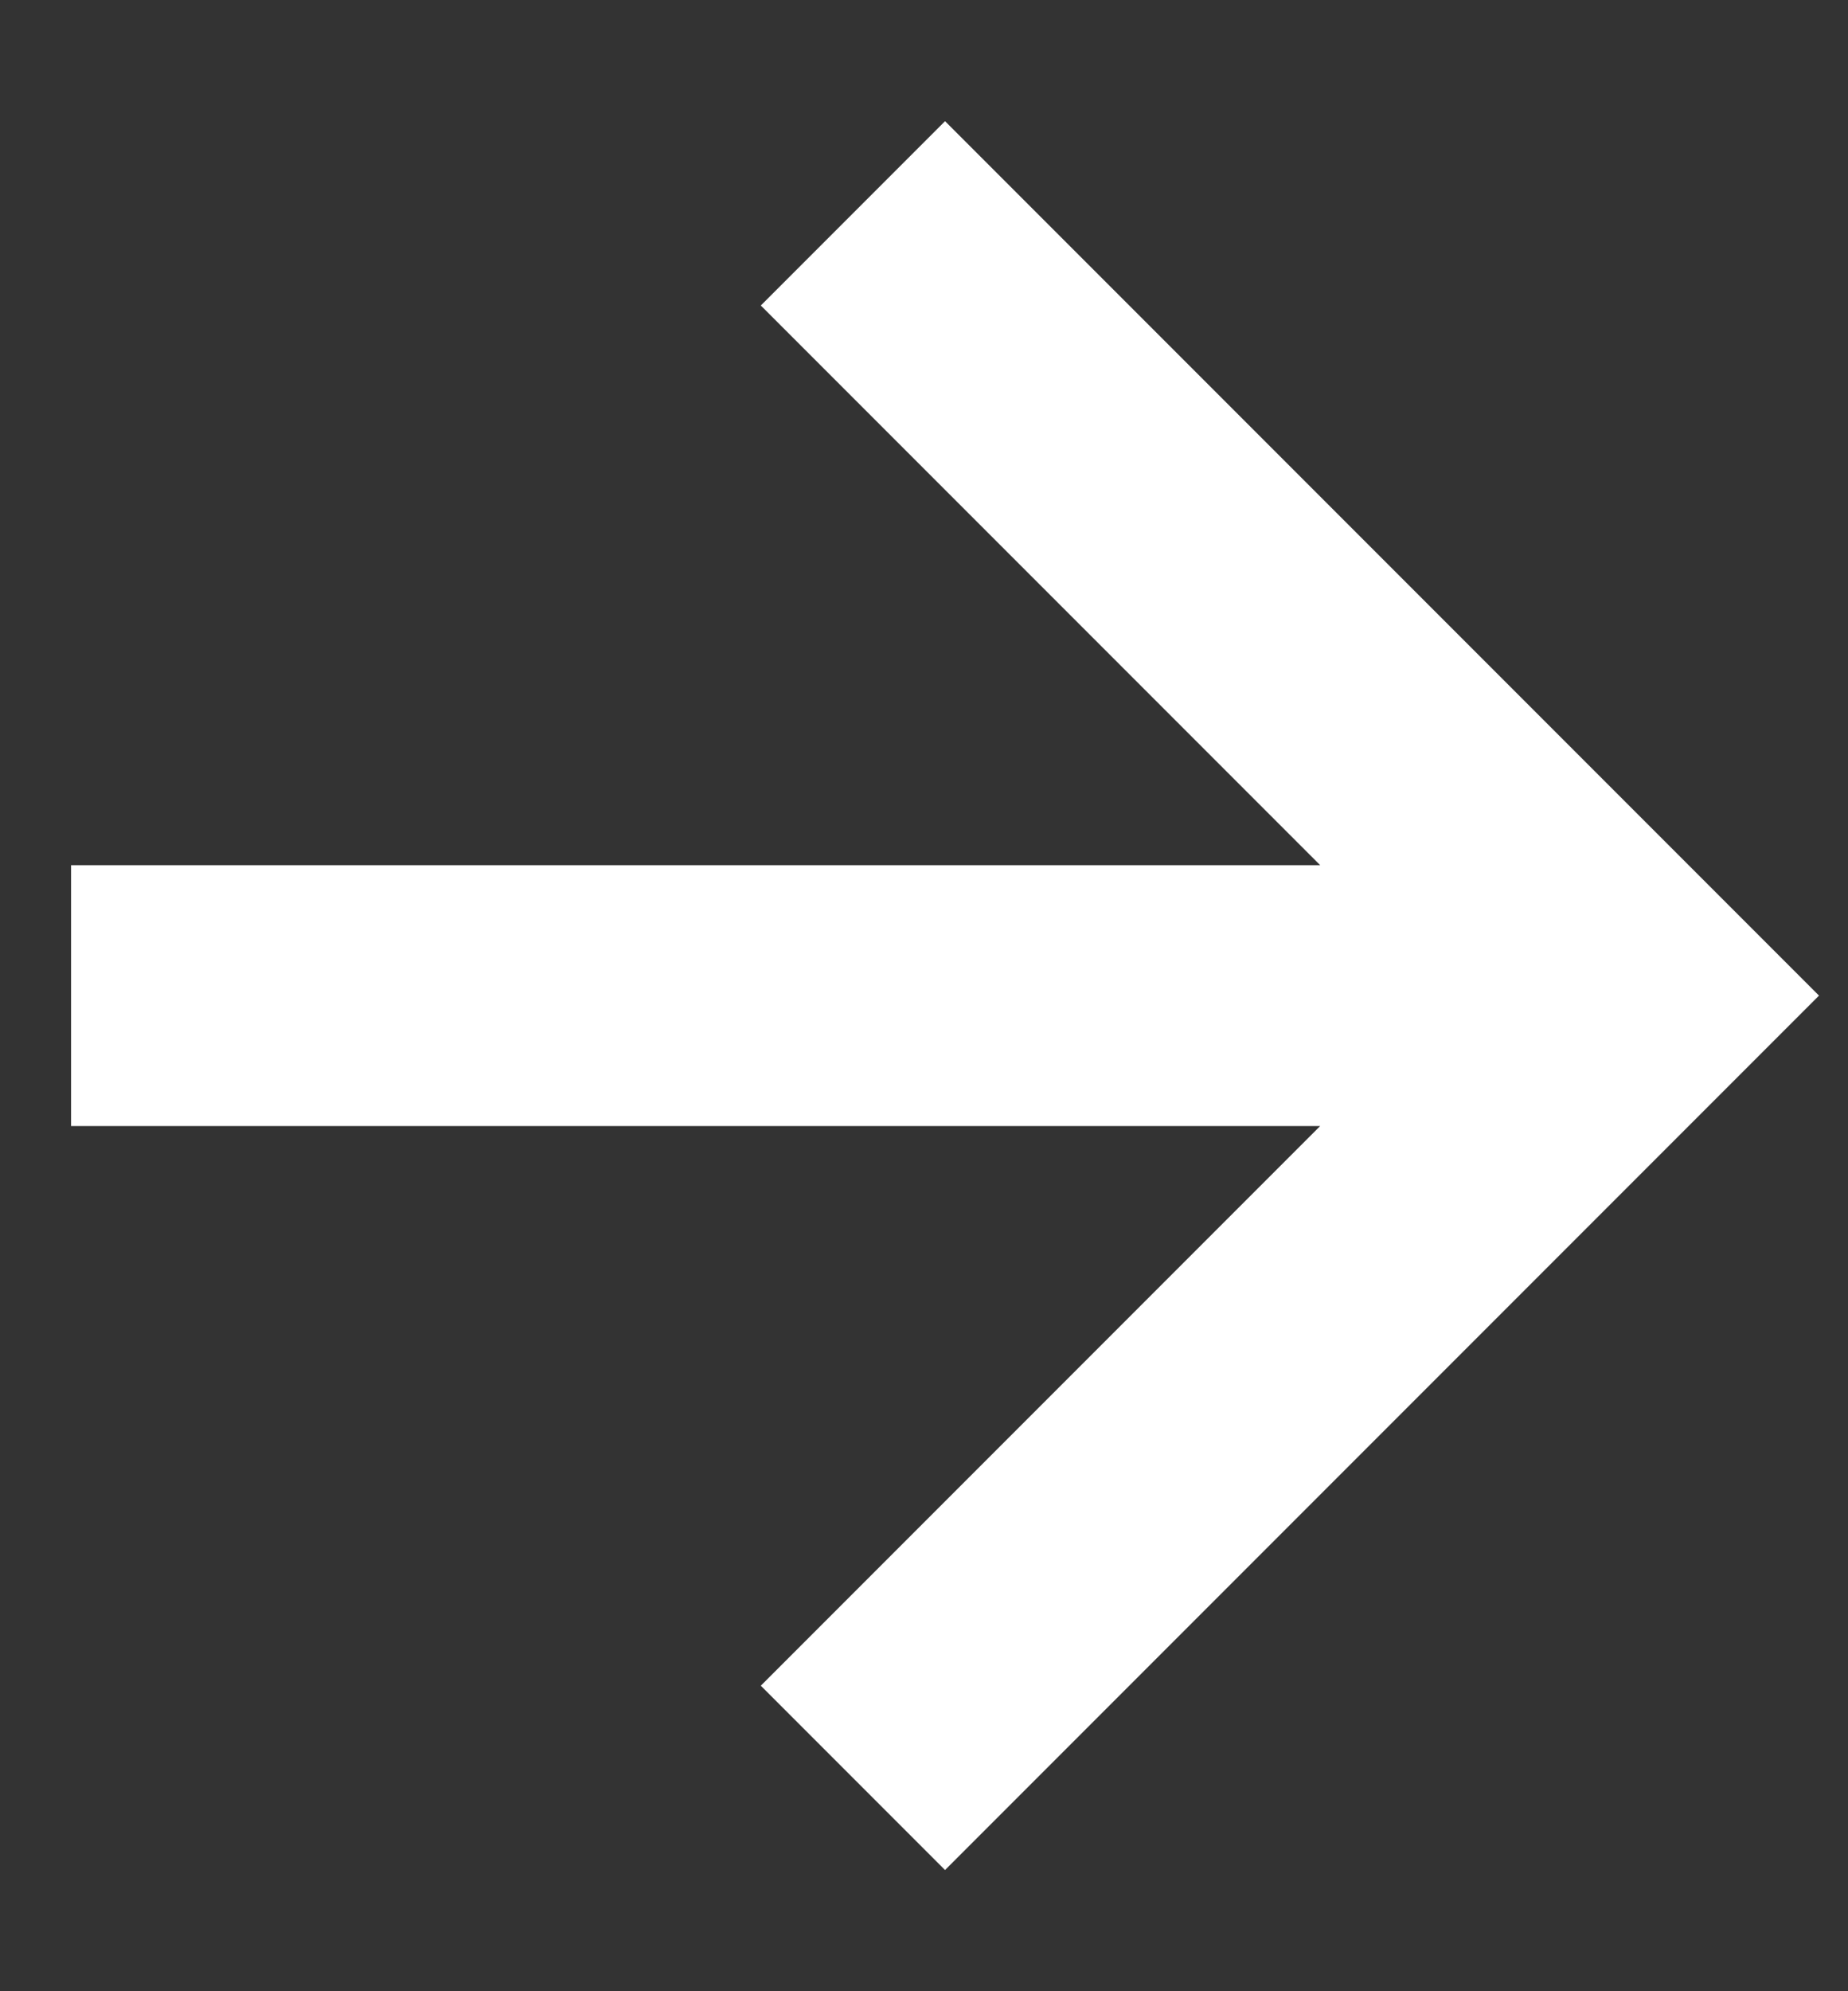 <svg width="13" height="14" viewBox="0 0 13 14" fill="none" xmlns="http://www.w3.org/2000/svg">
<rect x="0" y="0" width="13" height="14" fill="#333333" stroke="none"/>
<path d="M5.352 11.852L6.648 13.148L12.796 7L6.648 0.852L5.352 2.148L9.287 6.083H0.5V7.917H9.287L5.352 11.852Z" fill="white"/>
</svg>
